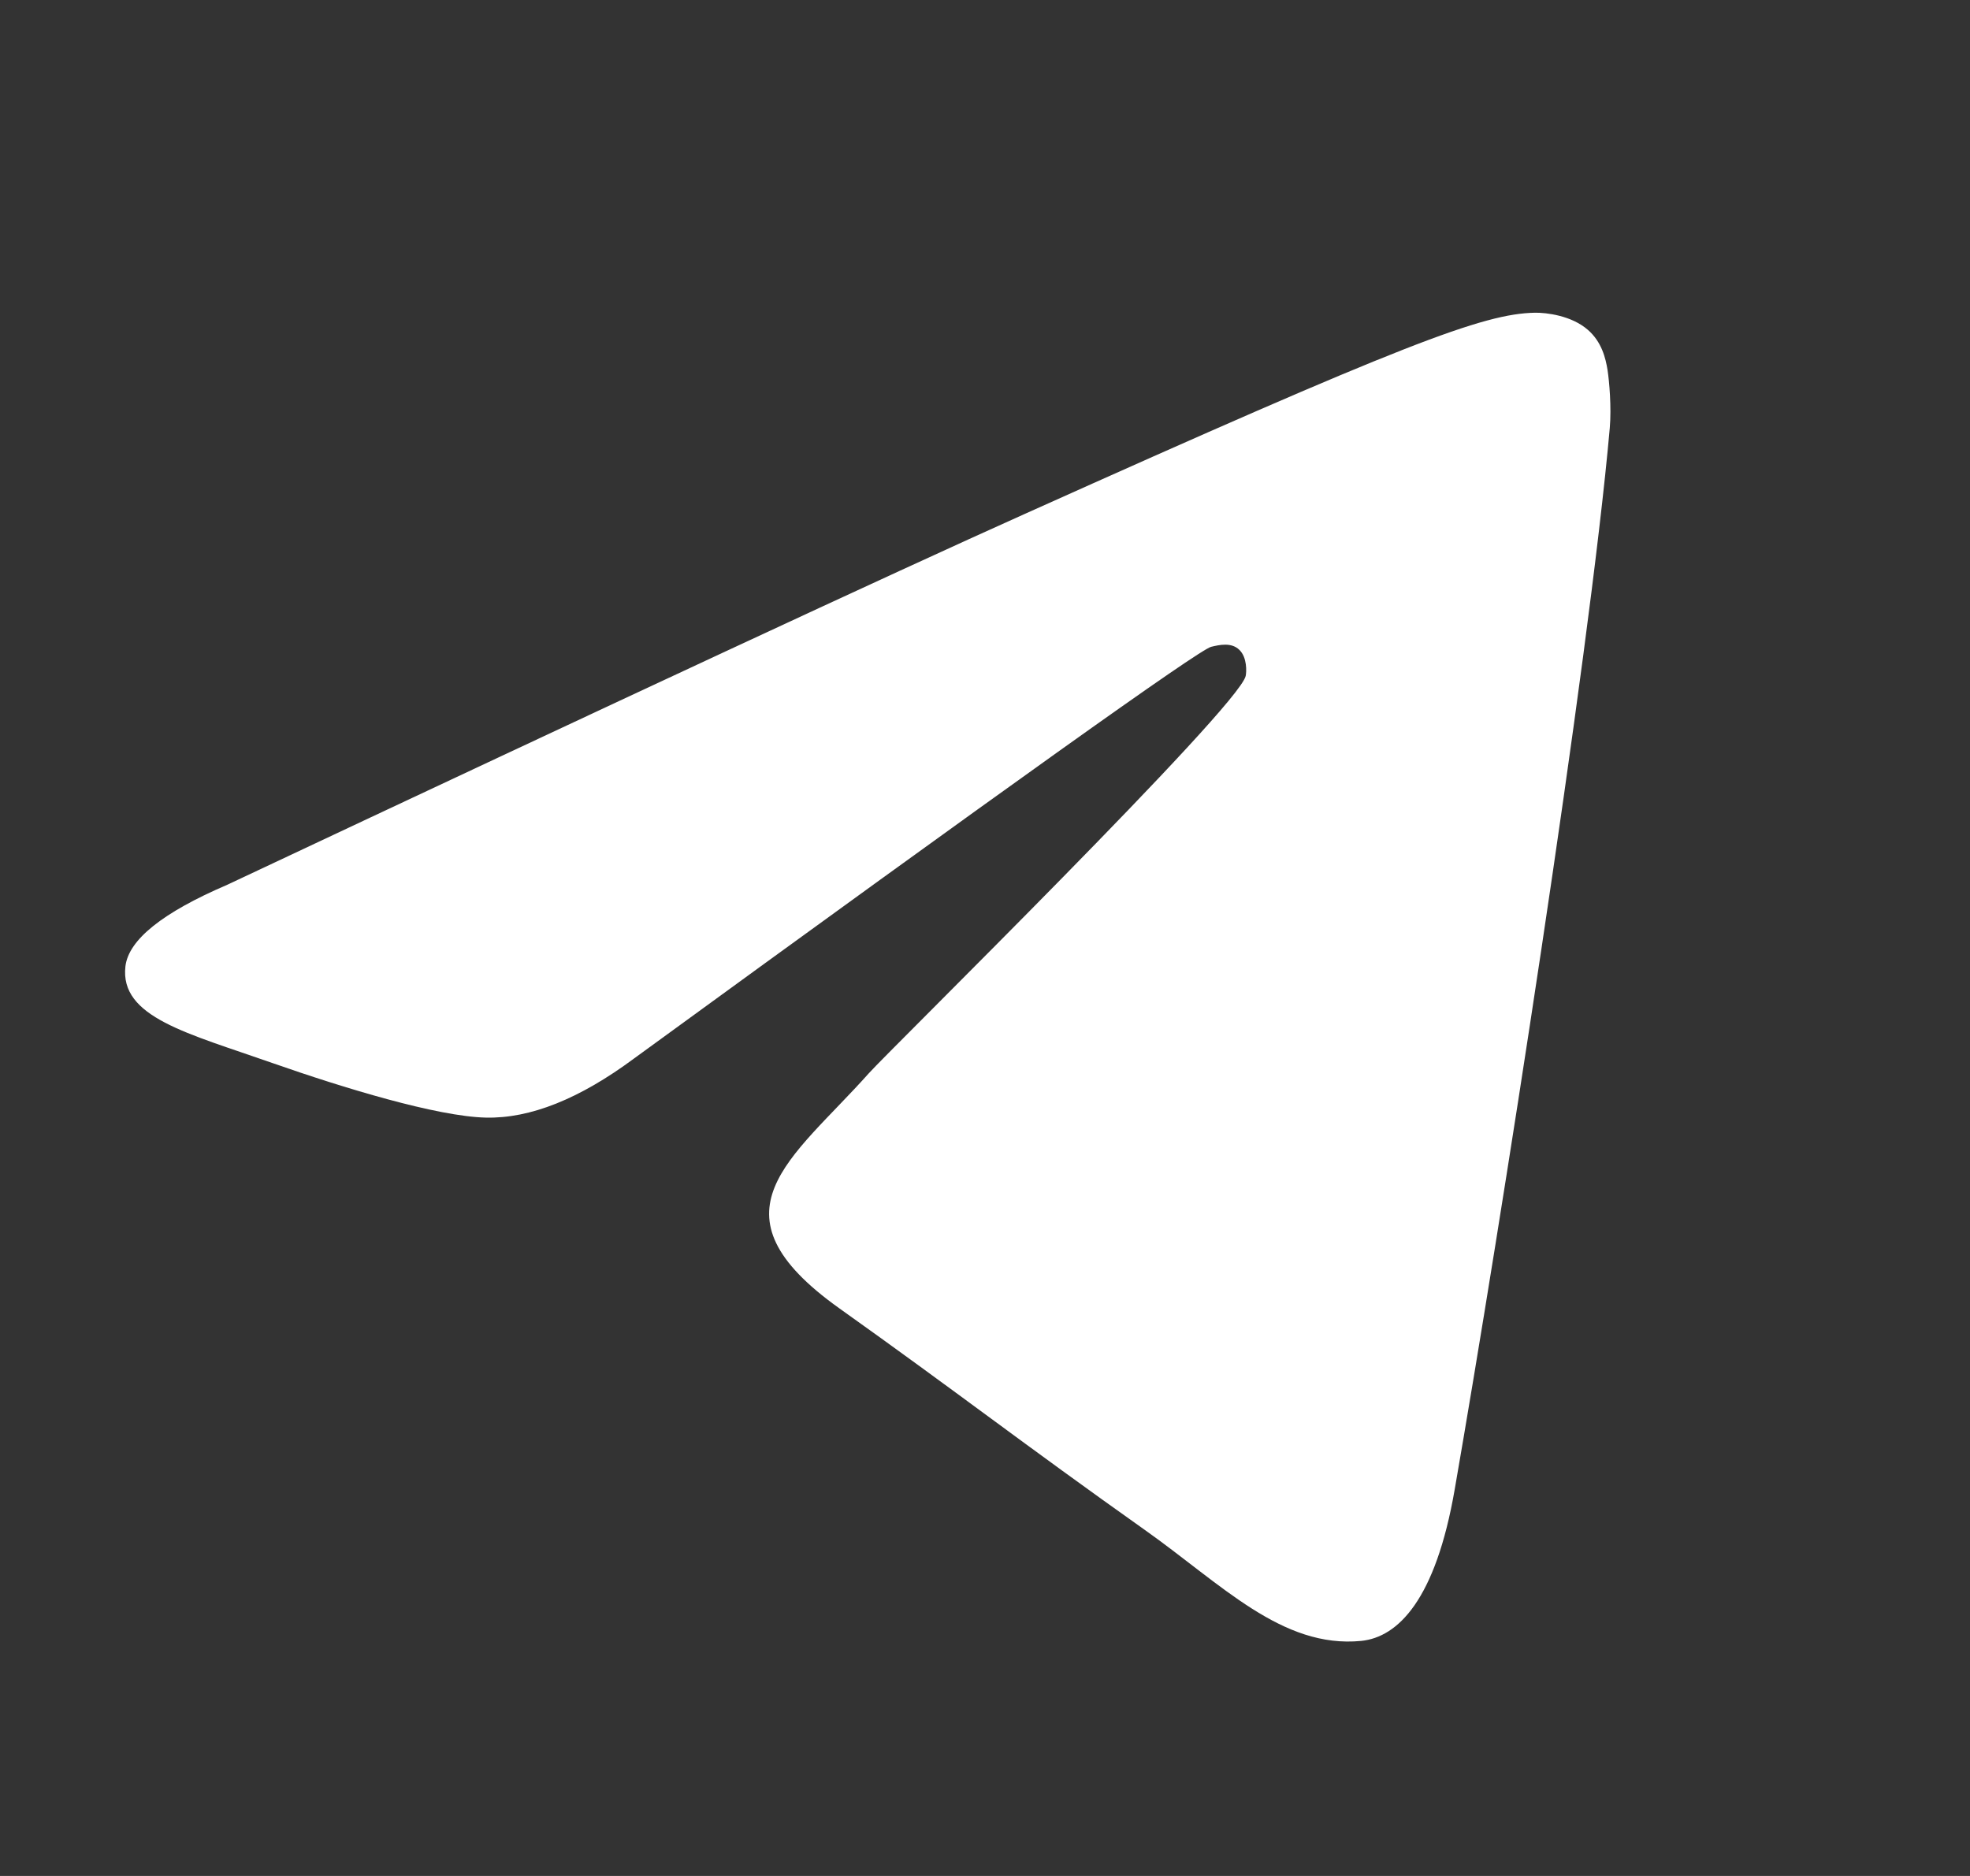 <svg width="21" height="20" viewBox="0 0 21 20" fill="none" xmlns="http://www.w3.org/2000/svg">
<rect x="0" y="0" width="21" height="20" fill="#333333" stroke="none"/>
<path d="M2.422 9.433C6.672 7.433 9.506 6.115 10.924 5.479C14.973 3.66 15.814 3.344 16.362 3.334C16.483 3.332 16.753 3.364 16.927 3.517C17.075 3.646 17.116 3.82 17.136 3.943C17.155 4.065 17.179 4.344 17.16 4.563C16.94 7.052 15.991 13.092 15.507 15.879C15.303 17.059 14.901 17.454 14.511 17.494C13.665 17.577 13.021 16.889 12.201 16.309C10.918 15.4 10.193 14.835 8.948 13.949C7.509 12.924 8.442 12.362 9.262 11.442C9.477 11.201 13.207 7.539 13.279 7.206C13.288 7.164 13.296 7.009 13.211 6.928C13.127 6.846 13.001 6.874 12.91 6.896C12.781 6.928 10.732 8.39 6.76 11.284C6.178 11.716 5.652 11.926 5.179 11.915C4.658 11.903 3.657 11.597 2.912 11.336C2 11.015 1.274 10.846 1.337 10.302C1.371 10.019 1.732 9.729 2.422 9.433Z" fill="white"/>
</svg>
